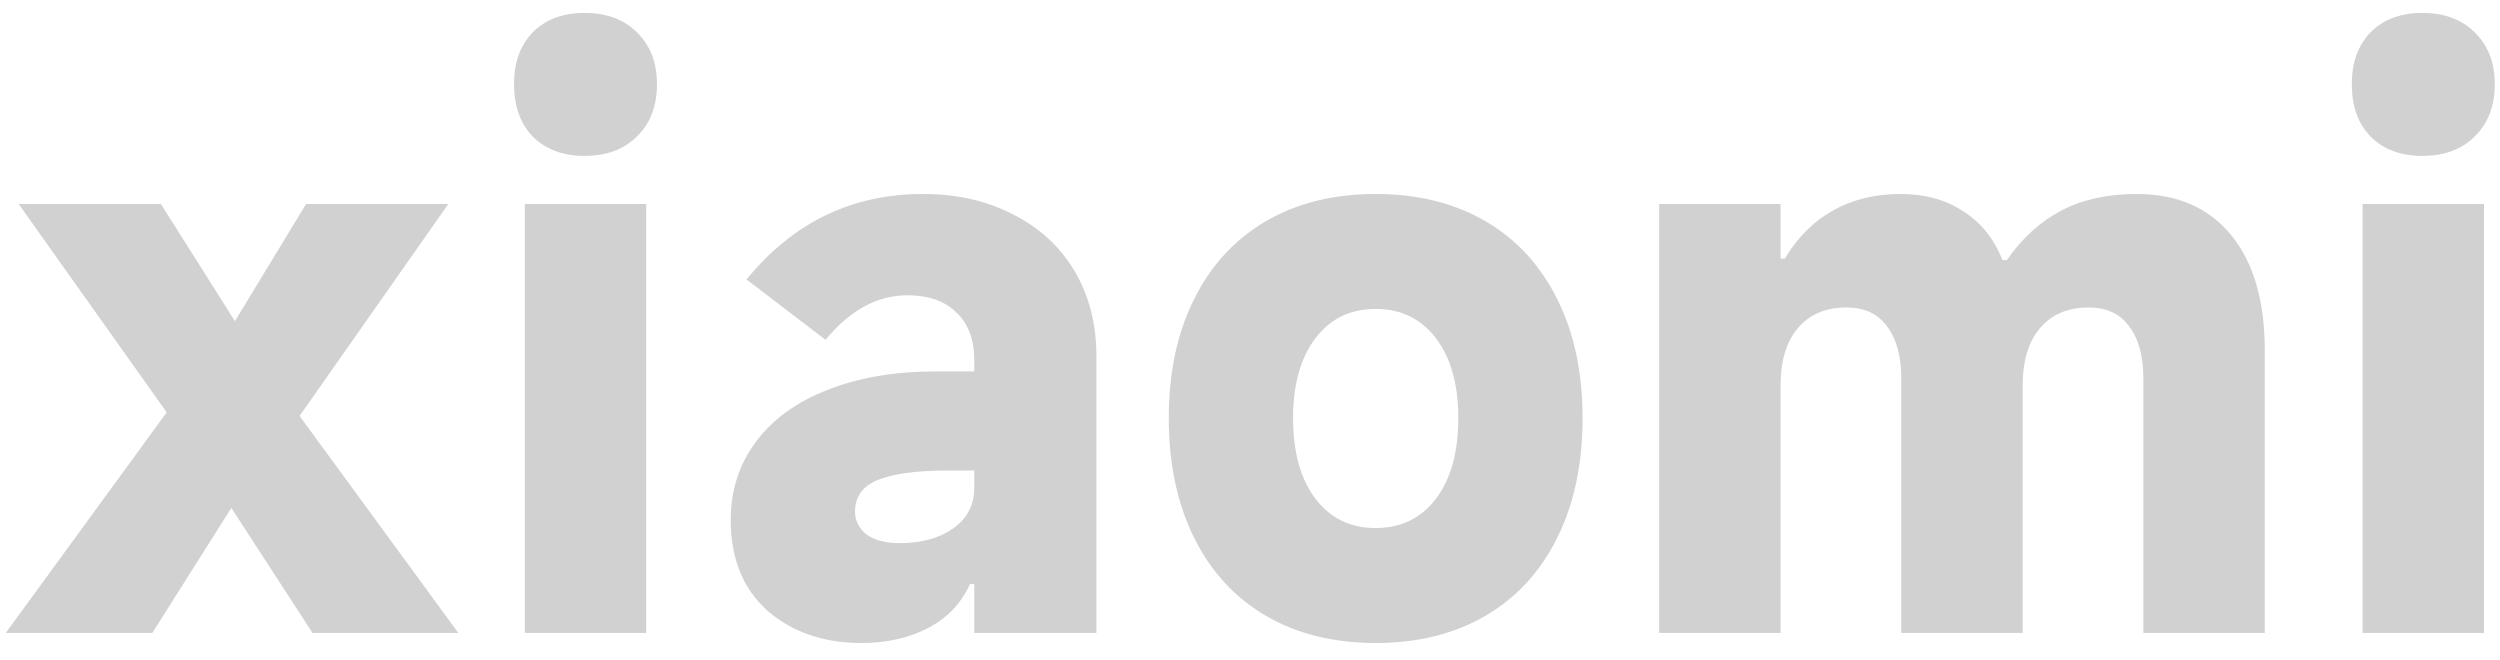 <?xml version="1.0" encoding="UTF-8"?> <svg xmlns="http://www.w3.org/2000/svg" width="125" height="33" viewBox="0 0 125 33" fill="none"> <path d="M14.979 20.798L22.918 31.647H15.626L11.567 25.396L7.615 31.647H0.287L8.334 20.619L0.934 10.201H8.046L11.746 16.057L15.303 10.201H22.415L14.979 20.798ZM32.849 4.203C32.849 5.304 32.514 6.178 31.844 6.825C31.197 7.471 30.323 7.795 29.221 7.795C28.144 7.795 27.282 7.471 26.635 6.825C26.012 6.178 25.701 5.304 25.701 4.203C25.701 3.125 26.012 2.263 26.635 1.616C27.282 0.97 28.144 0.646 29.221 0.646C30.323 0.646 31.197 0.97 31.844 1.616C32.514 2.263 32.849 3.125 32.849 4.203ZM32.311 10.201V31.647H26.24V10.201H32.311ZM43.074 32.15C41.182 32.15 39.614 31.611 38.368 30.533C37.147 29.431 36.536 27.923 36.536 26.007C36.536 24.522 36.956 23.217 37.794 22.091C38.632 20.966 39.817 20.104 41.35 19.505C42.907 18.883 44.715 18.571 46.774 18.571H48.714V18.032C48.714 16.979 48.414 16.176 47.816 15.626C47.241 15.051 46.427 14.764 45.373 14.764C43.864 14.764 42.499 15.506 41.278 16.991L37.327 13.973C39.65 11.123 42.595 9.699 46.163 9.699C47.864 9.699 49.372 10.046 50.69 10.74C52.007 11.411 53.025 12.357 53.743 13.578C54.461 14.8 54.821 16.212 54.821 17.817V31.647H48.714V29.204H48.498C48.067 30.162 47.373 30.892 46.415 31.395C45.457 31.898 44.343 32.15 43.074 32.15ZM44.978 27.156C46.056 27.156 46.942 26.917 47.636 26.438C48.355 25.935 48.714 25.253 48.714 24.39V23.528H47.385C45.828 23.528 44.667 23.684 43.9 23.995C43.134 24.307 42.751 24.834 42.751 25.576C42.751 26.031 42.943 26.414 43.326 26.725C43.733 27.013 44.284 27.156 44.978 27.156ZM68.784 32.15C66.677 32.15 64.845 31.695 63.288 30.785C61.732 29.875 60.534 28.569 59.696 26.869C58.858 25.169 58.439 23.181 58.439 20.906C58.439 18.631 58.858 16.655 59.696 14.979C60.534 13.279 61.732 11.974 63.288 11.064C64.845 10.154 66.677 9.699 68.784 9.699C70.891 9.699 72.724 10.154 74.28 11.064C75.837 11.974 77.034 13.279 77.872 14.979C78.71 16.655 79.129 18.631 79.129 20.906C79.129 23.181 78.71 25.169 77.872 26.869C77.034 28.569 75.837 29.875 74.28 30.785C72.724 31.695 70.891 32.15 68.784 32.15ZM68.784 26.402C70.053 26.402 71.059 25.911 71.802 24.929C72.544 23.947 72.915 22.606 72.915 20.906C72.915 19.23 72.544 17.901 71.802 16.919C71.059 15.937 70.053 15.446 68.784 15.446C67.515 15.446 66.509 15.937 65.767 16.919C65.024 17.901 64.653 19.23 64.653 20.906C64.653 22.606 65.024 23.947 65.767 24.929C66.509 25.911 67.515 26.402 68.784 26.402ZM82.957 31.647V10.201H89.028V12.931H89.243C89.866 11.878 90.668 11.076 91.65 10.525C92.632 9.974 93.757 9.699 95.027 9.699C96.248 9.699 97.29 9.986 98.152 10.561C99.038 11.111 99.696 11.926 100.127 13.003H100.343C101.109 11.902 102.019 11.076 103.073 10.525C104.127 9.974 105.384 9.699 106.845 9.699C108.856 9.699 110.425 10.381 111.55 11.746C112.676 13.111 113.239 15.039 113.239 17.529V31.647H107.168V18.93C107.168 17.805 106.929 16.931 106.45 16.308C105.995 15.685 105.324 15.374 104.438 15.374C103.384 15.374 102.57 15.721 101.995 16.416C101.421 17.087 101.133 18.044 101.133 19.29V31.647H95.063V18.93C95.063 17.805 94.823 16.931 94.344 16.308C93.889 15.685 93.219 15.374 92.332 15.374C91.279 15.374 90.465 15.721 89.89 16.416C89.315 17.087 89.028 18.044 89.028 19.29V31.647H82.957ZM124.738 4.203C124.738 5.304 124.403 6.178 123.732 6.825C123.086 7.471 122.212 7.795 121.11 7.795C120.032 7.795 119.17 7.471 118.524 6.825C117.901 6.178 117.59 5.304 117.59 4.203C117.59 3.125 117.901 2.263 118.524 1.616C119.17 0.97 120.032 0.646 121.11 0.646C122.212 0.646 123.086 0.97 123.732 1.616C124.403 2.263 124.738 3.125 124.738 4.203ZM124.199 10.201V31.647H118.129V10.201H124.199Z" fill="#D1D1D1"></path> </svg> 